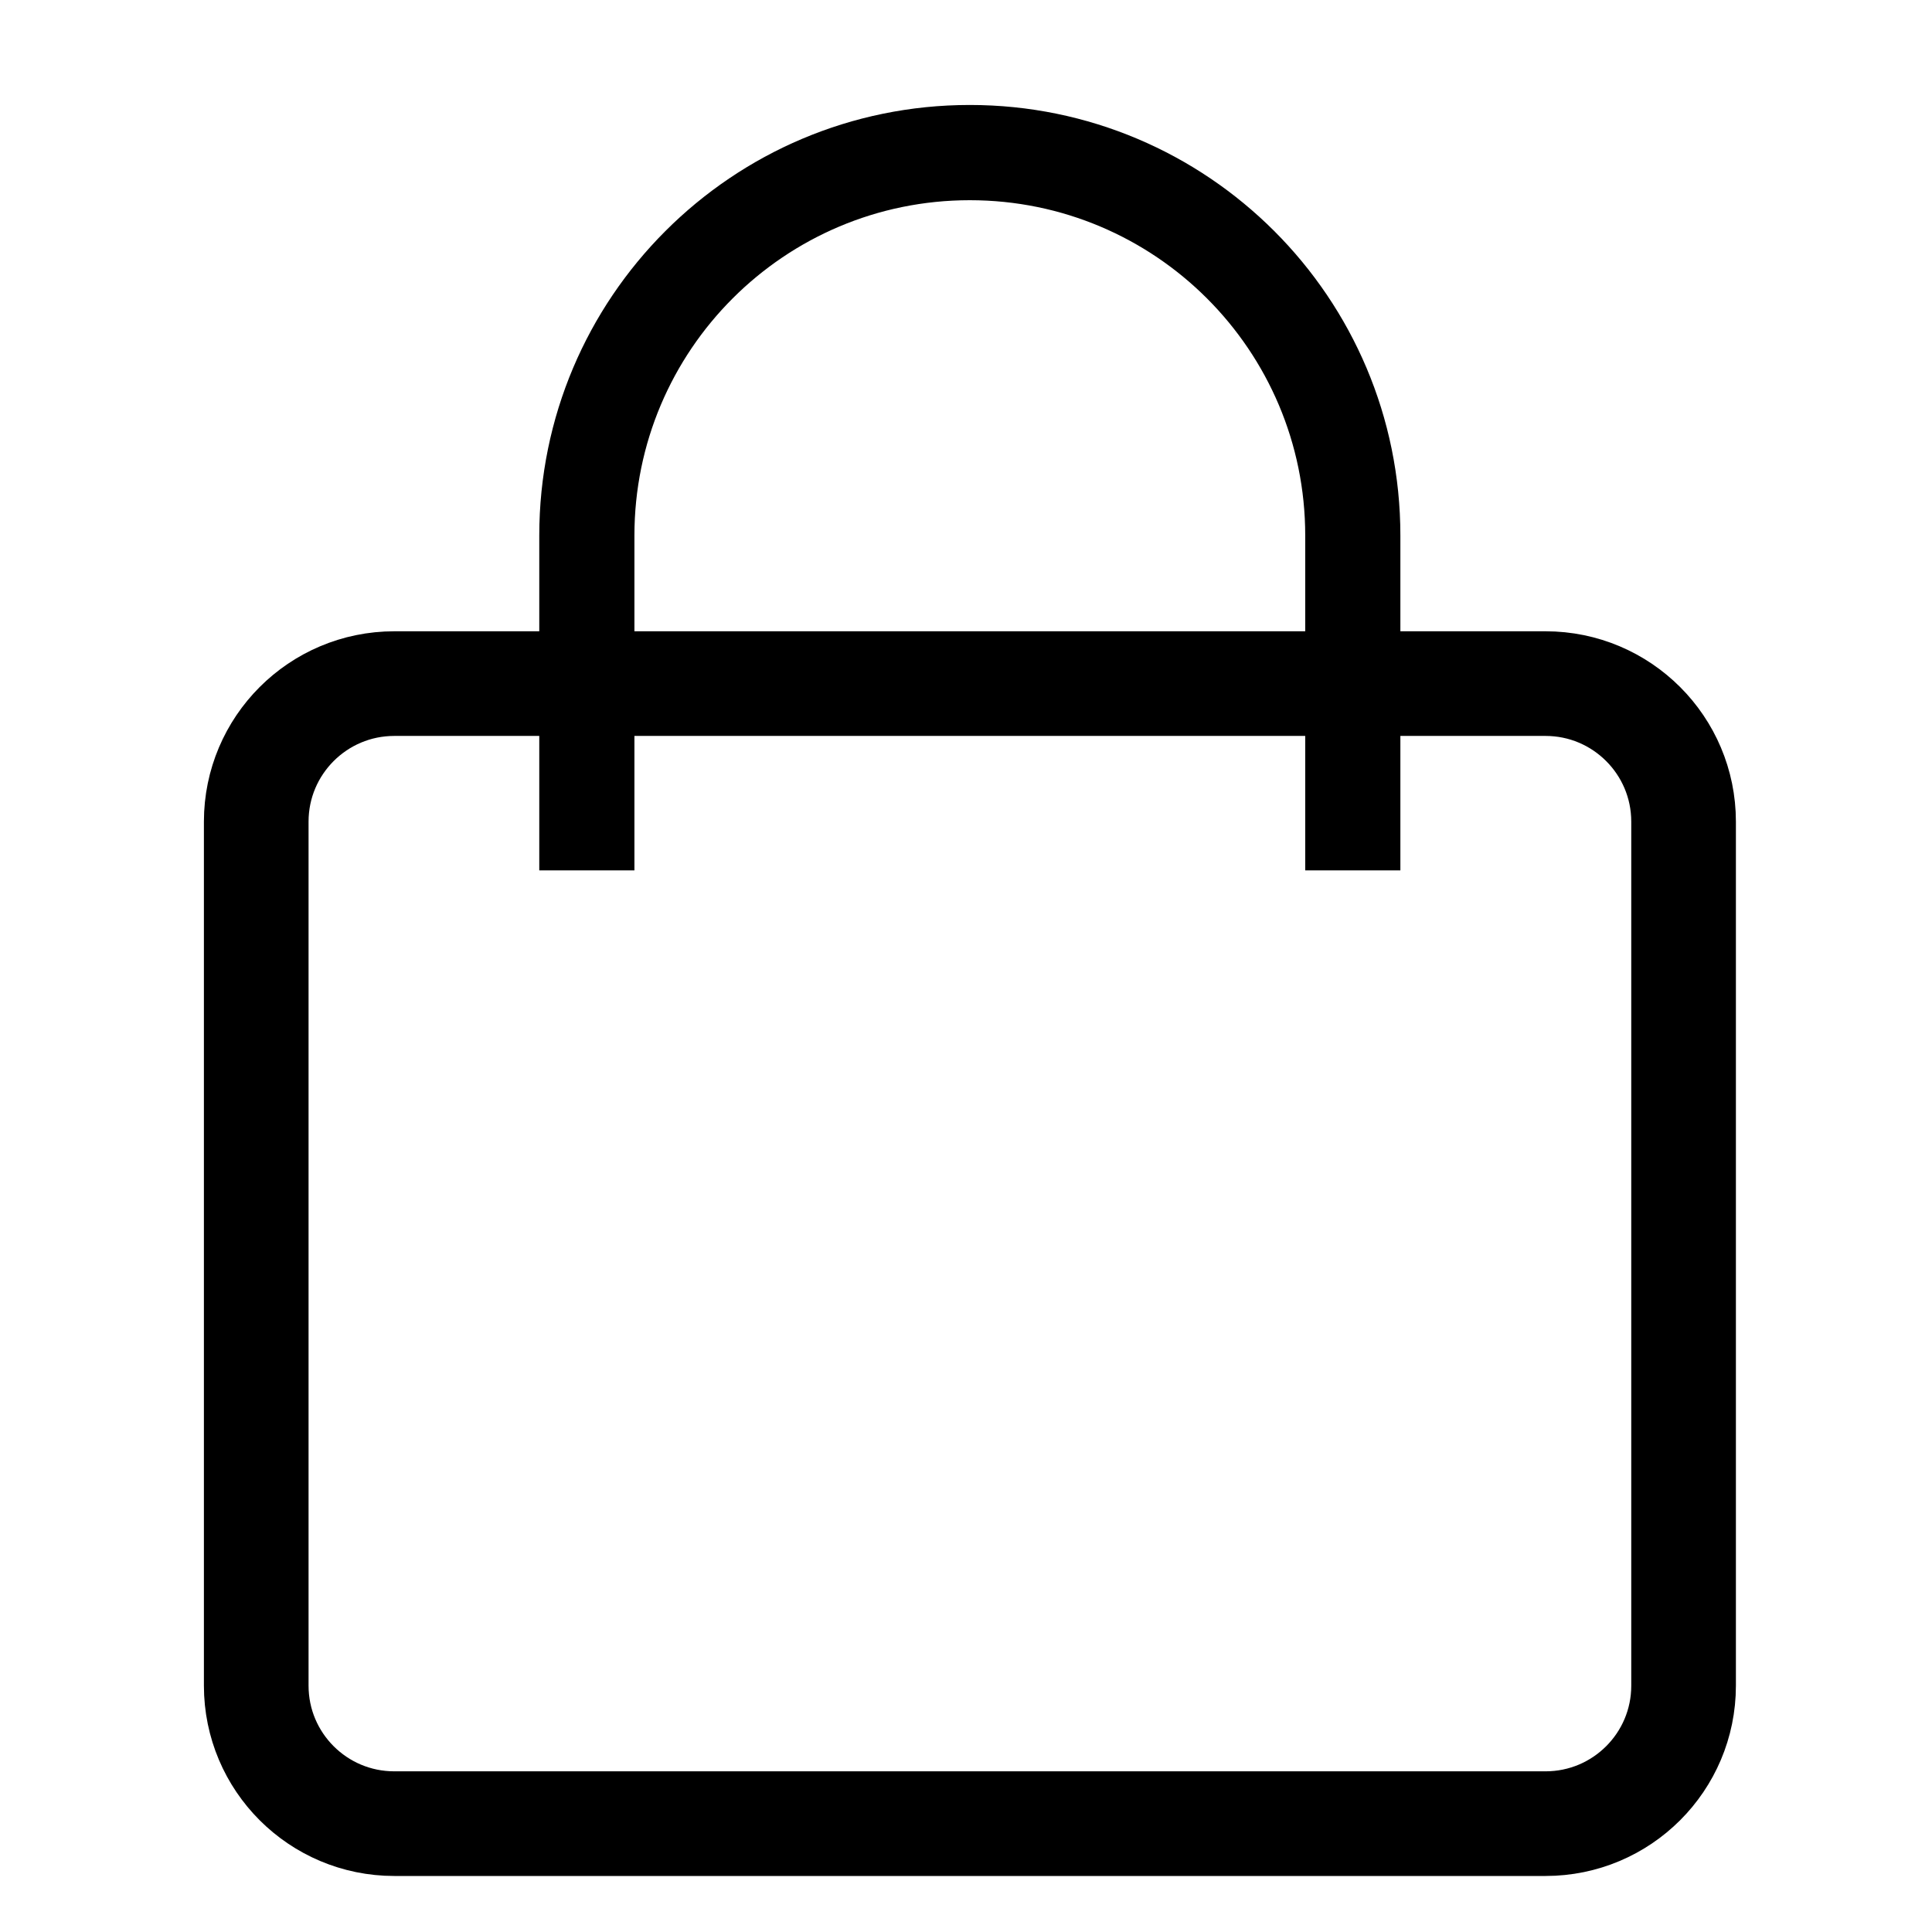 <?xml version="1.0" encoding="UTF-8"?> <svg xmlns="http://www.w3.org/2000/svg" width="24" height="24" viewBox="0 0 24 24" fill="none"><path d="M4.898 8.492H19.199C20.146 8.492 20.914 9.26 20.914 10.207V20.94C20.914 21.887 20.146 22.654 19.199 22.654H4.898C3.951 22.654 3.183 21.887 3.183 20.94V10.207C3.183 9.26 3.951 8.492 4.898 8.492Z" stroke="black" stroke-width="1.3"></path><path d="M16.214 10.221V10.812H17.396V10.221H16.214ZM6.699 10.221V10.812H7.881V10.221H6.699ZM16.214 6.653V10.221H17.396V6.653H16.214ZM7.881 10.221V6.653H6.699V10.221H7.881ZM12.047 2.487C14.349 2.487 16.214 4.352 16.214 6.653H17.396C17.396 3.699 15.002 1.304 12.047 1.304V2.487ZM12.047 1.304C9.093 1.304 6.699 3.699 6.699 6.653H7.881C7.881 4.352 9.746 2.487 12.047 2.487V1.304Z" fill="black"></path></svg> 